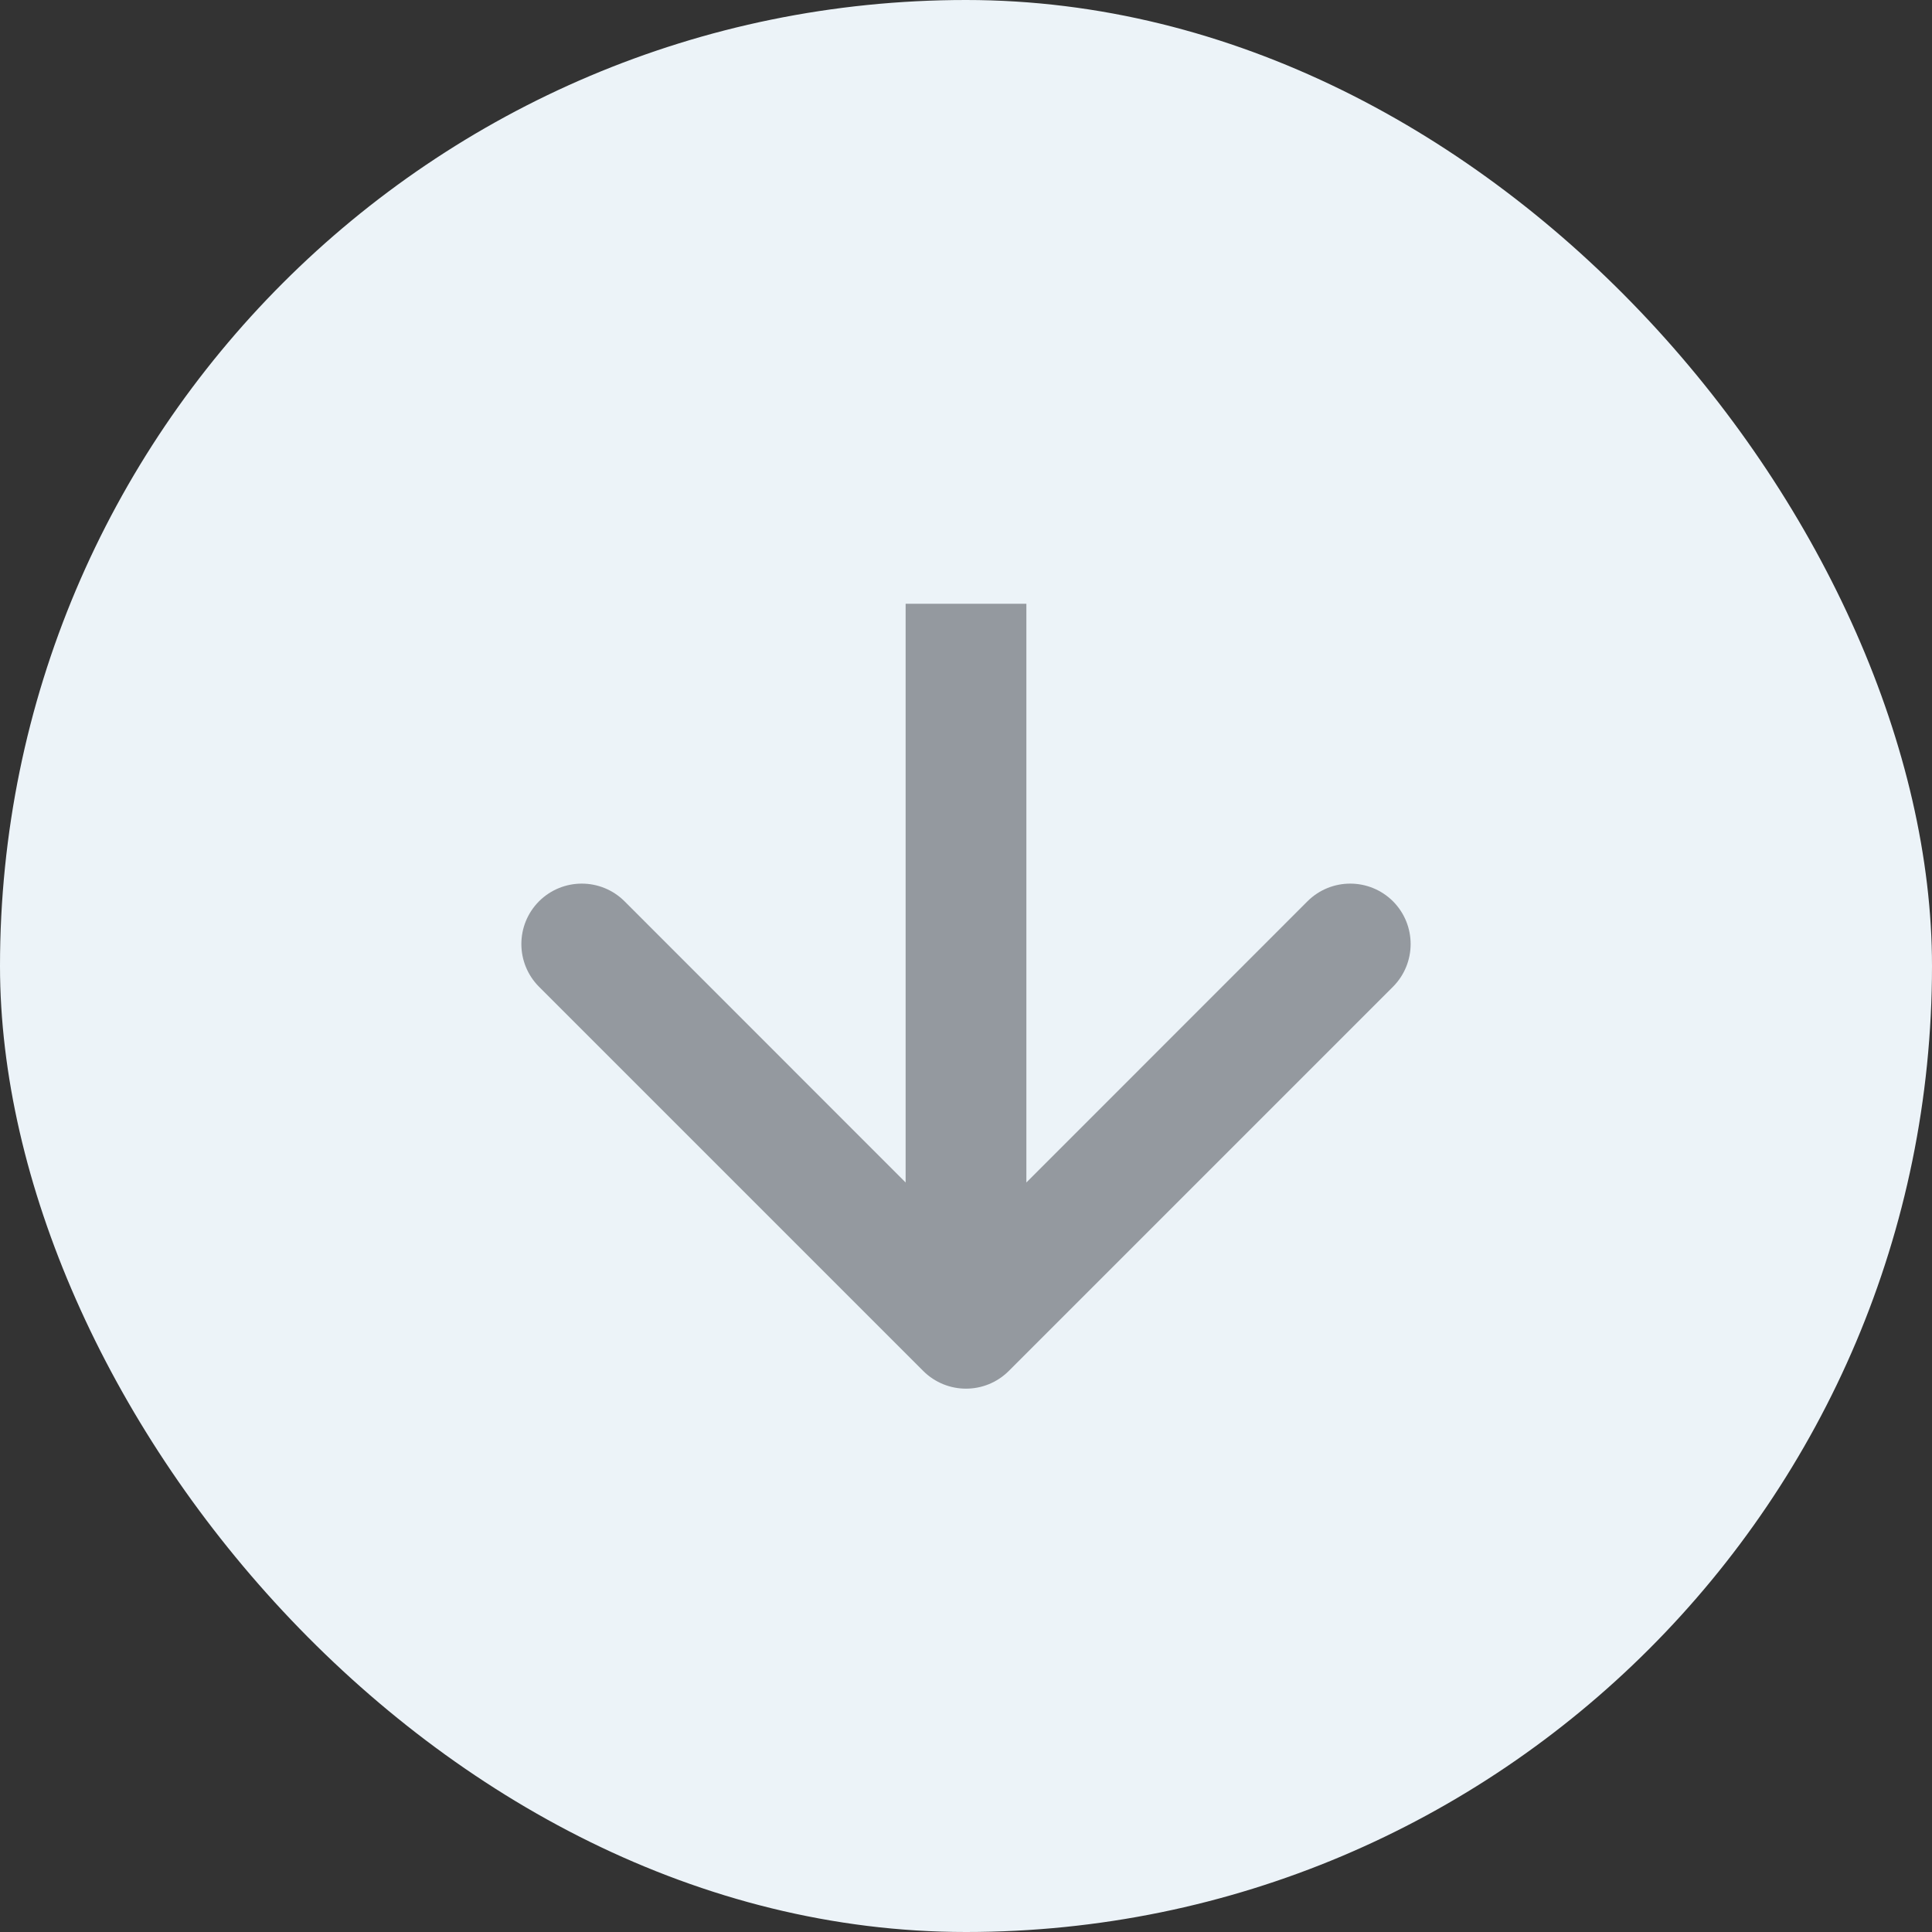 <?xml version="1.0" encoding="UTF-8"?> <svg xmlns="http://www.w3.org/2000/svg" width="16" height="16" viewBox="0 0 16 16" fill="none"><rect x="0" y="0" width="16" height="16" fill="#333333" stroke="none"/><rect width="16" height="16" rx="8" fill="#ECF3F8"></rect><path d="M7.646 11.354C7.842 11.549 8.158 11.549 8.354 11.354L11.536 8.172C11.731 7.976 11.731 7.66 11.536 7.464C11.34 7.269 11.024 7.269 10.828 7.464L8 10.293L5.172 7.464C4.976 7.269 4.66 7.269 4.464 7.464C4.269 7.66 4.269 7.976 4.464 8.172L7.646 11.354ZM7.5 5L7.5 11L8.5 11L8.5 5L7.5 5Z" fill="#94999F"></path></svg> 